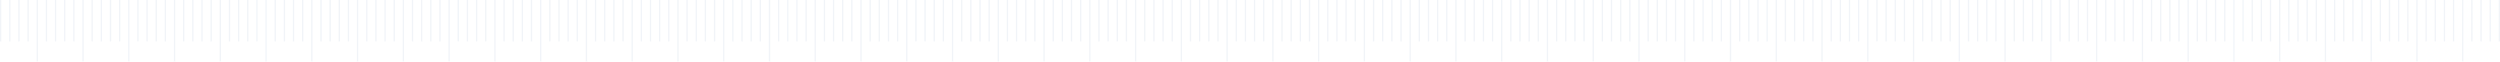<?xml version="1.0" encoding="UTF-8"?>
<svg xmlns="http://www.w3.org/2000/svg" viewBox="0 0 1917 47.23">
  <defs>
    <style>.cls-1{opacity:0.53;}.cls-2{fill:none;stroke:#e4eaf2;stroke-miterlimit:10;}</style>
  </defs>
  <g id="Capa_2" data-name="Capa 2">
    <g id="Capa_1-2" data-name="Capa 1">
      <g class="cls-1">
        <line class="cls-2" x1="1916.5" y1="31.76" x2="1916.5"></line>
        <line class="cls-2" x1="1909.48" y1="31.76" x2="1909.48"></line>
        <line class="cls-2" x1="1902.46" y1="31.76" x2="1902.46"></line>
        <line class="cls-2" x1="1895.45" y1="31.76" x2="1895.45"></line>
        <line class="cls-2" x1="1888.43" y1="47.23" x2="1888.43"></line>
        <line class="cls-2" x1="1881.41" y1="31.76" x2="1881.41"></line>
        <line class="cls-2" x1="1874.39" y1="31.76" x2="1874.39"></line>
        <line class="cls-2" x1="1867.37" y1="31.76" x2="1867.37"></line>
        <line class="cls-2" x1="1860.35" y1="31.76" x2="1860.35"></line>
        <line class="cls-2" x1="1853.34" y1="47.23" x2="1853.34"></line>
        <line class="cls-2" x1="1846.32" y1="31.76" x2="1846.32"></line>
        <line class="cls-2" x1="1839.3" y1="31.76" x2="1839.3"></line>
        <line class="cls-2" x1="1832.28" y1="31.76" x2="1832.28"></line>
        <line class="cls-2" x1="1825.26" y1="31.76" x2="1825.26"></line>
        <line class="cls-2" x1="1818.24" y1="47.23" x2="1818.24"></line>
        <line class="cls-2" x1="1811.23" y1="31.76" x2="1811.23"></line>
        <line class="cls-2" x1="1804.21" y1="31.76" x2="1804.21"></line>
        <line class="cls-2" x1="1797.19" y1="31.76" x2="1797.19"></line>
        <line class="cls-2" x1="1790.17" y1="31.76" x2="1790.17"></line>
        <line class="cls-2" x1="1783.15" y1="47.23" x2="1783.15"></line>
        <line class="cls-2" x1="1776.13" y1="31.76" x2="1776.13"></line>
        <line class="cls-2" x1="1769.12" y1="31.76" x2="1769.12"></line>
        <line class="cls-2" x1="1762.1" y1="31.76" x2="1762.1"></line>
        <line class="cls-2" x1="1755.08" y1="31.76" x2="1755.08"></line>
        <line class="cls-2" x1="1748.06" y1="47.23" x2="1748.06"></line>
        <line class="cls-2" x1="1741.04" y1="31.76" x2="1741.04"></line>
        <line class="cls-2" x1="1734.02" y1="31.76" x2="1734.02"></line>
        <line class="cls-2" x1="1727.01" y1="31.76" x2="1727.01"></line>
        <line class="cls-2" x1="1719.99" y1="31.76" x2="1719.99"></line>
        <line class="cls-2" x1="1712.97" y1="47.23" x2="1712.97"></line>
        <line class="cls-2" x1="1705.95" y1="31.76" x2="1705.95"></line>
        <line class="cls-2" x1="1698.93" y1="31.76" x2="1698.93"></line>
        <line class="cls-2" x1="1691.91" y1="31.76" x2="1691.91"></line>
        <line class="cls-2" x1="1684.9" y1="31.76" x2="1684.9"></line>
        <line class="cls-2" x1="1677.88" y1="47.23" x2="1677.88"></line>
        <line class="cls-2" x1="1670.86" y1="31.76" x2="1670.86"></line>
        <line class="cls-2" x1="1663.84" y1="31.76" x2="1663.84"></line>
        <line class="cls-2" x1="1656.82" y1="31.76" x2="1656.82"></line>
        <line class="cls-2" x1="1649.8" y1="31.76" x2="1649.8"></line>
        <line class="cls-2" x1="1642.79" y1="47.23" x2="1642.79"></line>
        <line class="cls-2" x1="1635.77" y1="31.76" x2="1635.77"></line>
        <line class="cls-2" x1="1628.75" y1="31.76" x2="1628.75"></line>
        <line class="cls-2" x1="1621.73" y1="31.76" x2="1621.73"></line>
        <line class="cls-2" x1="1614.71" y1="31.76" x2="1614.71"></line>
        <line class="cls-2" x1="1607.69" y1="47.23" x2="1607.69"></line>
        <line class="cls-2" x1="1600.68" y1="31.76" x2="1600.68"></line>
        <line class="cls-2" x1="1593.66" y1="31.76" x2="1593.66"></line>
        <line class="cls-2" x1="1586.64" y1="31.76" x2="1586.64"></line>
        <line class="cls-2" x1="1579.62" y1="31.76" x2="1579.62"></line>
        <line class="cls-2" x1="1572.6" y1="47.23" x2="1572.6"></line>
        <line class="cls-2" x1="1565.58" y1="31.76" x2="1565.58"></line>
        <line class="cls-2" x1="1558.57" y1="31.76" x2="1558.57"></line>
        <line class="cls-2" x1="1551.55" y1="31.76" x2="1551.55"></line>
        <line class="cls-2" x1="1544.53" y1="31.76" x2="1544.53"></line>
        <line class="cls-2" x1="1537.51" y1="47.23" x2="1537.51"></line>
        <line class="cls-2" x1="1530.49" y1="31.76" x2="1530.49"></line>
        <line class="cls-2" x1="1523.47" y1="31.76" x2="1523.47"></line>
        <line class="cls-2" x1="1516.46" y1="31.76" x2="1516.46"></line>
        <line class="cls-2" x1="1509.44" y1="31.76" x2="1509.44"></line>
        <line class="cls-2" x1="1502.42" y1="47.23" x2="1502.42"></line>
        <line class="cls-2" x1="1495.4" y1="31.76" x2="1495.4"></line>
        <line class="cls-2" x1="1488.38" y1="31.76" x2="1488.38"></line>
        <line class="cls-2" x1="1481.36" y1="31.76" x2="1481.36"></line>
        <line class="cls-2" x1="1474.35" y1="31.76" x2="1474.35"></line>
        <line class="cls-2" x1="1467.33" y1="47.23" x2="1467.33"></line>
        <line class="cls-2" x1="1460.31" y1="31.76" x2="1460.31"></line>
        <line class="cls-2" x1="1453.29" y1="31.76" x2="1453.29"></line>
        <line class="cls-2" x1="1446.27" y1="31.76" x2="1446.27"></line>
        <line class="cls-2" x1="1439.25" y1="31.76" x2="1439.25"></line>
        <line class="cls-2" x1="1432.24" y1="47.23" x2="1432.24"></line>
        <line class="cls-2" x1="1425.22" y1="31.76" x2="1425.22"></line>
        <line class="cls-2" x1="1418.2" y1="31.76" x2="1418.2"></line>
        <line class="cls-2" x1="1411.18" y1="31.76" x2="1411.18"></line>
        <line class="cls-2" x1="1404.16" y1="31.76" x2="1404.16"></line>
        <line class="cls-2" x1="1397.14" y1="47.23" x2="1397.14"></line>
        <line class="cls-2" x1="1390.13" y1="31.76" x2="1390.13"></line>
        <line class="cls-2" x1="1383.11" y1="31.76" x2="1383.11"></line>
        <line class="cls-2" x1="1376.09" y1="31.76" x2="1376.09"></line>
        <line class="cls-2" x1="1369.07" y1="31.76" x2="1369.07"></line>
        <line class="cls-2" x1="1362.05" y1="47.23" x2="1362.05"></line>
        <line class="cls-2" x1="1355.03" y1="31.76" x2="1355.03"></line>
        <line class="cls-2" x1="1348.02" y1="31.76" x2="1348.02"></line>
        <line class="cls-2" x1="1341" y1="31.76" x2="1341"></line>
        <line class="cls-2" x1="1333.98" y1="31.76" x2="1333.98"></line>
        <line class="cls-2" x1="1326.96" y1="47.23" x2="1326.96"></line>
        <line class="cls-2" x1="1319.94" y1="31.76" x2="1319.94"></line>
        <line class="cls-2" x1="1312.92" y1="31.76" x2="1312.92"></line>
        <line class="cls-2" x1="1305.91" y1="31.76" x2="1305.91"></line>
        <line class="cls-2" x1="1298.89" y1="31.76" x2="1298.89"></line>
        <line class="cls-2" x1="1291.87" y1="47.23" x2="1291.87"></line>
        <line class="cls-2" x1="1284.85" y1="31.76" x2="1284.85"></line>
        <line class="cls-2" x1="1277.83" y1="31.76" x2="1277.83"></line>
        <line class="cls-2" x1="1270.82" y1="31.76" x2="1270.82"></line>
        <line class="cls-2" x1="1263.8" y1="31.76" x2="1263.8"></line>
        <line class="cls-2" x1="1256.78" y1="47.23" x2="1256.78"></line>
        <line class="cls-2" x1="1249.76" y1="31.76" x2="1249.76"></line>
        <line class="cls-2" x1="1242.74" y1="31.76" x2="1242.74"></line>
        <line class="cls-2" x1="1235.72" y1="31.76" x2="1235.72"></line>
        <line class="cls-2" x1="1228.71" y1="31.76" x2="1228.71"></line>
        <line class="cls-2" x1="1221.69" y1="47.23" x2="1221.69"></line>
        <line class="cls-2" x1="1214.67" y1="31.76" x2="1214.67"></line>
        <line class="cls-2" x1="1207.65" y1="31.76" x2="1207.65"></line>
        <line class="cls-2" x1="1200.63" y1="31.76" x2="1200.63"></line>
        <line class="cls-2" x1="1193.61" y1="31.76" x2="1193.61"></line>
        <line class="cls-2" x1="1186.6" y1="47.23" x2="1186.6"></line>
        <line class="cls-2" x1="1179.58" y1="31.76" x2="1179.58"></line>
        <line class="cls-2" x1="1172.56" y1="31.76" x2="1172.56"></line>
        <line class="cls-2" x1="1165.54" y1="31.76" x2="1165.54"></line>
        <line class="cls-2" x1="1158.52" y1="31.76" x2="1158.52"></line>
        <line class="cls-2" x1="1151.5" y1="47.23" x2="1151.5"></line>
        <line class="cls-2" x1="1144.49" y1="31.76" x2="1144.49"></line>
        <line class="cls-2" x1="1137.47" y1="31.76" x2="1137.47"></line>
        <line class="cls-2" x1="1130.45" y1="31.76" x2="1130.45"></line>
        <line class="cls-2" x1="1123.43" y1="31.76" x2="1123.43"></line>
        <line class="cls-2" x1="1116.41" y1="47.23" x2="1116.41"></line>
        <line class="cls-2" x1="1109.39" y1="31.76" x2="1109.39"></line>
        <line class="cls-2" x1="1102.38" y1="31.76" x2="1102.38"></line>
        <line class="cls-2" x1="1095.36" y1="31.76" x2="1095.36"></line>
        <line class="cls-2" x1="1088.34" y1="31.76" x2="1088.34"></line>
        <line class="cls-2" x1="1081.32" y1="47.23" x2="1081.32"></line>
        <line class="cls-2" x1="1074.3" y1="31.76" x2="1074.3"></line>
        <line class="cls-2" x1="1067.28" y1="31.76" x2="1067.28"></line>
        <line class="cls-2" x1="1060.27" y1="31.76" x2="1060.27"></line>
        <line class="cls-2" x1="1053.25" y1="31.76" x2="1053.25"></line>
        <line class="cls-2" x1="1046.23" y1="47.23" x2="1046.23"></line>
        <line class="cls-2" x1="1039.21" y1="31.76" x2="1039.21"></line>
        <line class="cls-2" x1="1032.19" y1="31.76" x2="1032.19"></line>
        <line class="cls-2" x1="1025.17" y1="31.76" x2="1025.17"></line>
        <line class="cls-2" x1="1018.16" y1="31.76" x2="1018.16"></line>
        <line class="cls-2" x1="1011.14" y1="47.23" x2="1011.14"></line>
        <line class="cls-2" x1="1004.12" y1="31.76" x2="1004.12"></line>
        <line class="cls-2" x1="997.1" y1="31.76" x2="997.1"></line>
        <line class="cls-2" x1="990.08" y1="31.76" x2="990.08"></line>
        <line class="cls-2" x1="983.06" y1="31.76" x2="983.06"></line>
        <line class="cls-2" x1="976.05" y1="47.23" x2="976.05"></line>
        <line class="cls-2" x1="969.03" y1="31.76" x2="969.03"></line>
        <line class="cls-2" x1="962.01" y1="31.76" x2="962.01"></line>
        <line class="cls-2" x1="954.99" y1="31.76" x2="954.99"></line>
        <line class="cls-2" x1="947.97" y1="31.76" x2="947.97"></line>
        <line class="cls-2" x1="940.95" y1="47.23" x2="940.95"></line>
        <line class="cls-2" x1="933.94" y1="31.76" x2="933.94"></line>
        <line class="cls-2" x1="926.92" y1="31.76" x2="926.92"></line>
        <line class="cls-2" x1="919.9" y1="31.76" x2="919.9"></line>
        <line class="cls-2" x1="912.88" y1="31.76" x2="912.88"></line>
        <line class="cls-2" x1="905.86" y1="47.23" x2="905.86"></line>
        <line class="cls-2" x1="898.84" y1="31.76" x2="898.84"></line>
        <line class="cls-2" x1="891.83" y1="31.76" x2="891.83"></line>
        <line class="cls-2" x1="884.81" y1="31.76" x2="884.81"></line>
        <line class="cls-2" x1="877.79" y1="31.76" x2="877.79"></line>
        <line class="cls-2" x1="870.77" y1="47.23" x2="870.77"></line>
        <line class="cls-2" x1="863.75" y1="31.76" x2="863.75"></line>
        <line class="cls-2" x1="856.73" y1="31.76" x2="856.73"></line>
        <line class="cls-2" x1="849.72" y1="31.76" x2="849.72"></line>
        <line class="cls-2" x1="842.7" y1="31.76" x2="842.7"></line>
        <line class="cls-2" x1="835.68" y1="47.23" x2="835.68"></line>
        <line class="cls-2" x1="828.66" y1="31.76" x2="828.66"></line>
        <line class="cls-2" x1="821.64" y1="31.76" x2="821.64"></line>
        <line class="cls-2" x1="814.62" y1="31.76" x2="814.62"></line>
        <line class="cls-2" x1="807.61" y1="31.76" x2="807.61"></line>
        <line class="cls-2" x1="800.59" y1="47.23" x2="800.59"></line>
        <line class="cls-2" x1="793.57" y1="31.76" x2="793.57"></line>
        <line class="cls-2" x1="786.55" y1="31.76" x2="786.55"></line>
        <line class="cls-2" x1="779.53" y1="31.76" x2="779.53"></line>
        <line class="cls-2" x1="772.51" y1="31.76" x2="772.51"></line>
        <line class="cls-2" x1="765.5" y1="47.23" x2="765.5"></line>
        <line class="cls-2" x1="758.48" y1="31.76" x2="758.48"></line>
        <line class="cls-2" x1="751.46" y1="31.76" x2="751.46"></line>
        <line class="cls-2" x1="744.44" y1="31.76" x2="744.44"></line>
        <line class="cls-2" x1="737.42" y1="31.76" x2="737.42"></line>
        <line class="cls-2" x1="730.4" y1="47.23" x2="730.4"></line>
        <line class="cls-2" x1="723.39" y1="31.76" x2="723.39"></line>
        <line class="cls-2" x1="716.37" y1="31.76" x2="716.37"></line>
        <line class="cls-2" x1="709.35" y1="31.76" x2="709.35"></line>
        <line class="cls-2" x1="702.33" y1="31.76" x2="702.33"></line>
        <line class="cls-2" x1="695.31" y1="47.23" x2="695.31"></line>
        <line class="cls-2" x1="688.29" y1="31.76" x2="688.29"></line>
        <line class="cls-2" x1="681.28" y1="31.76" x2="681.28"></line>
        <line class="cls-2" x1="674.26" y1="31.76" x2="674.26"></line>
        <line class="cls-2" x1="667.24" y1="31.76" x2="667.24"></line>
        <line class="cls-2" x1="660.22" y1="47.23" x2="660.22"></line>
        <line class="cls-2" x1="653.2" y1="31.76" x2="653.2"></line>
        <line class="cls-2" x1="646.18" y1="31.76" x2="646.18"></line>
        <line class="cls-2" x1="639.17" y1="31.76" x2="639.17"></line>
        <line class="cls-2" x1="632.15" y1="31.76" x2="632.15"></line>
        <line class="cls-2" x1="625.13" y1="47.23" x2="625.13"></line>
        <line class="cls-2" x1="618.11" y1="31.76" x2="618.11"></line>
        <line class="cls-2" x1="611.09" y1="31.76" x2="611.09"></line>
        <line class="cls-2" x1="604.08" y1="31.76" x2="604.08"></line>
        <line class="cls-2" x1="597.06" y1="31.76" x2="597.06"></line>
        <line class="cls-2" x1="590.04" y1="47.23" x2="590.04"></line>
        <line class="cls-2" x1="583.02" y1="31.76" x2="583.02"></line>
        <line class="cls-2" x1="576" y1="31.76" x2="576"></line>
        <line class="cls-2" x1="568.98" y1="31.76" x2="568.98"></line>
        <line class="cls-2" x1="561.97" y1="31.76" x2="561.97"></line>
        <line class="cls-2" x1="554.95" y1="47.23" x2="554.95"></line>
        <line class="cls-2" x1="547.93" y1="31.76" x2="547.93"></line>
        <line class="cls-2" x1="540.91" y1="31.76" x2="540.91"></line>
        <line class="cls-2" x1="533.89" y1="31.76" x2="533.89"></line>
        <line class="cls-2" x1="526.87" y1="31.76" x2="526.87"></line>
        <line class="cls-2" x1="519.86" y1="47.23" x2="519.86"></line>
        <line class="cls-2" x1="512.84" y1="31.76" x2="512.84"></line>
        <line class="cls-2" x1="505.82" y1="31.76" x2="505.82"></line>
        <line class="cls-2" x1="498.8" y1="31.76" x2="498.8"></line>
        <line class="cls-2" x1="491.78" y1="31.76" x2="491.78"></line>
        <line class="cls-2" x1="484.76" y1="47.23" x2="484.76"></line>
        <line class="cls-2" x1="477.75" y1="31.76" x2="477.75"></line>
        <line class="cls-2" x1="470.73" y1="31.76" x2="470.73"></line>
        <line class="cls-2" x1="463.71" y1="31.76" x2="463.71"></line>
        <line class="cls-2" x1="456.69" y1="31.76" x2="456.69"></line>
        <line class="cls-2" x1="449.67" y1="47.23" x2="449.67"></line>
        <line class="cls-2" x1="442.65" y1="31.76" x2="442.65"></line>
        <line class="cls-2" x1="435.64" y1="31.76" x2="435.64"></line>
        <line class="cls-2" x1="428.62" y1="31.76" x2="428.62"></line>
        <line class="cls-2" x1="421.6" y1="31.76" x2="421.6"></line>
        <line class="cls-2" x1="414.58" y1="47.23" x2="414.58"></line>
        <line class="cls-2" x1="407.56" y1="31.76" x2="407.56"></line>
        <line class="cls-2" x1="400.54" y1="31.76" x2="400.54"></line>
        <line class="cls-2" x1="393.53" y1="31.76" x2="393.53"></line>
        <line class="cls-2" x1="386.51" y1="31.76" x2="386.51"></line>
        <line class="cls-2" x1="379.49" y1="47.23" x2="379.49"></line>
        <line class="cls-2" x1="372.47" y1="31.76" x2="372.47"></line>
        <line class="cls-2" x1="365.45" y1="31.76" x2="365.45"></line>
        <line class="cls-2" x1="358.43" y1="31.76" x2="358.43"></line>
        <line class="cls-2" x1="351.42" y1="31.76" x2="351.42"></line>
        <line class="cls-2" x1="344.4" y1="47.23" x2="344.4"></line>
        <line class="cls-2" x1="337.38" y1="31.76" x2="337.38"></line>
        <line class="cls-2" x1="330.36" y1="31.76" x2="330.36"></line>
        <line class="cls-2" x1="323.34" y1="31.76" x2="323.34"></line>
        <line class="cls-2" x1="316.32" y1="31.76" x2="316.32"></line>
        <line class="cls-2" x1="309.31" y1="47.23" x2="309.31"></line>
        <line class="cls-2" x1="302.29" y1="31.76" x2="302.29"></line>
        <line class="cls-2" x1="295.27" y1="31.76" x2="295.27"></line>
        <line class="cls-2" x1="288.25" y1="31.76" x2="288.25"></line>
        <line class="cls-2" x1="281.23" y1="31.76" x2="281.23"></line>
        <line class="cls-2" x1="274.21" y1="47.23" x2="274.21"></line>
        <line class="cls-2" x1="267.2" y1="31.76" x2="267.2"></line>
        <line class="cls-2" x1="260.18" y1="31.76" x2="260.18"></line>
        <line class="cls-2" x1="253.16" y1="31.76" x2="253.16"></line>
        <line class="cls-2" x1="246.14" y1="31.76" x2="246.14"></line>
        <line class="cls-2" x1="239.12" y1="47.23" x2="239.12"></line>
        <line class="cls-2" x1="232.1" y1="31.76" x2="232.1"></line>
        <line class="cls-2" x1="225.09" y1="31.76" x2="225.09"></line>
        <line class="cls-2" x1="218.07" y1="31.76" x2="218.07"></line>
        <line class="cls-2" x1="211.05" y1="31.76" x2="211.05"></line>
        <line class="cls-2" x1="204.03" y1="47.23" x2="204.03"></line>
        <line class="cls-2" x1="197.01" y1="31.76" x2="197.01"></line>
        <line class="cls-2" x1="189.99" y1="31.76" x2="189.99"></line>
        <line class="cls-2" x1="182.98" y1="31.76" x2="182.98"></line>
        <line class="cls-2" x1="175.96" y1="31.76" x2="175.96"></line>
        <line class="cls-2" x1="168.94" y1="47.23" x2="168.94"></line>
        <line class="cls-2" x1="161.92" y1="31.76" x2="161.92"></line>
        <line class="cls-2" x1="154.9" y1="31.76" x2="154.9"></line>
        <line class="cls-2" x1="147.88" y1="31.76" x2="147.88"></line>
        <line class="cls-2" x1="140.87" y1="31.76" x2="140.87"></line>
        <line class="cls-2" x1="133.85" y1="47.23" x2="133.85"></line>
        <line class="cls-2" x1="126.83" y1="31.76" x2="126.83"></line>
        <line class="cls-2" x1="119.81" y1="31.76" x2="119.81"></line>
        <line class="cls-2" x1="112.79" y1="31.76" x2="112.79"></line>
        <line class="cls-2" x1="105.77" y1="31.76" x2="105.77"></line>
        <line class="cls-2" x1="98.76" y1="47.23" x2="98.76"></line>
        <line class="cls-2" x1="91.74" y1="31.76" x2="91.74"></line>
        <line class="cls-2" x1="84.72" y1="31.76" x2="84.72"></line>
        <line class="cls-2" x1="77.7" y1="31.76" x2="77.7"></line>
        <line class="cls-2" x1="70.68" y1="31.76" x2="70.68"></line>
        <line class="cls-2" x1="63.66" y1="47.23" x2="63.66"></line>
        <line class="cls-2" x1="56.65" y1="31.76" x2="56.65"></line>
        <line class="cls-2" x1="49.63" y1="31.76" x2="49.63"></line>
        <line class="cls-2" x1="42.61" y1="31.76" x2="42.61"></line>
        <line class="cls-2" x1="35.59" y1="31.76" x2="35.59"></line>
        <line class="cls-2" x1="28.57" y1="47.23" x2="28.57"></line>
        <line class="cls-2" x1="21.55" y1="31.76" x2="21.55"></line>
        <line class="cls-2" x1="14.54" y1="31.76" x2="14.54"></line>
        <line class="cls-2" x1="7.52" y1="31.76" x2="7.52"></line>
        <line class="cls-2" x1="0.5" y1="31.76" x2="0.5"></line>
      </g>
    </g>
  </g>
</svg>
